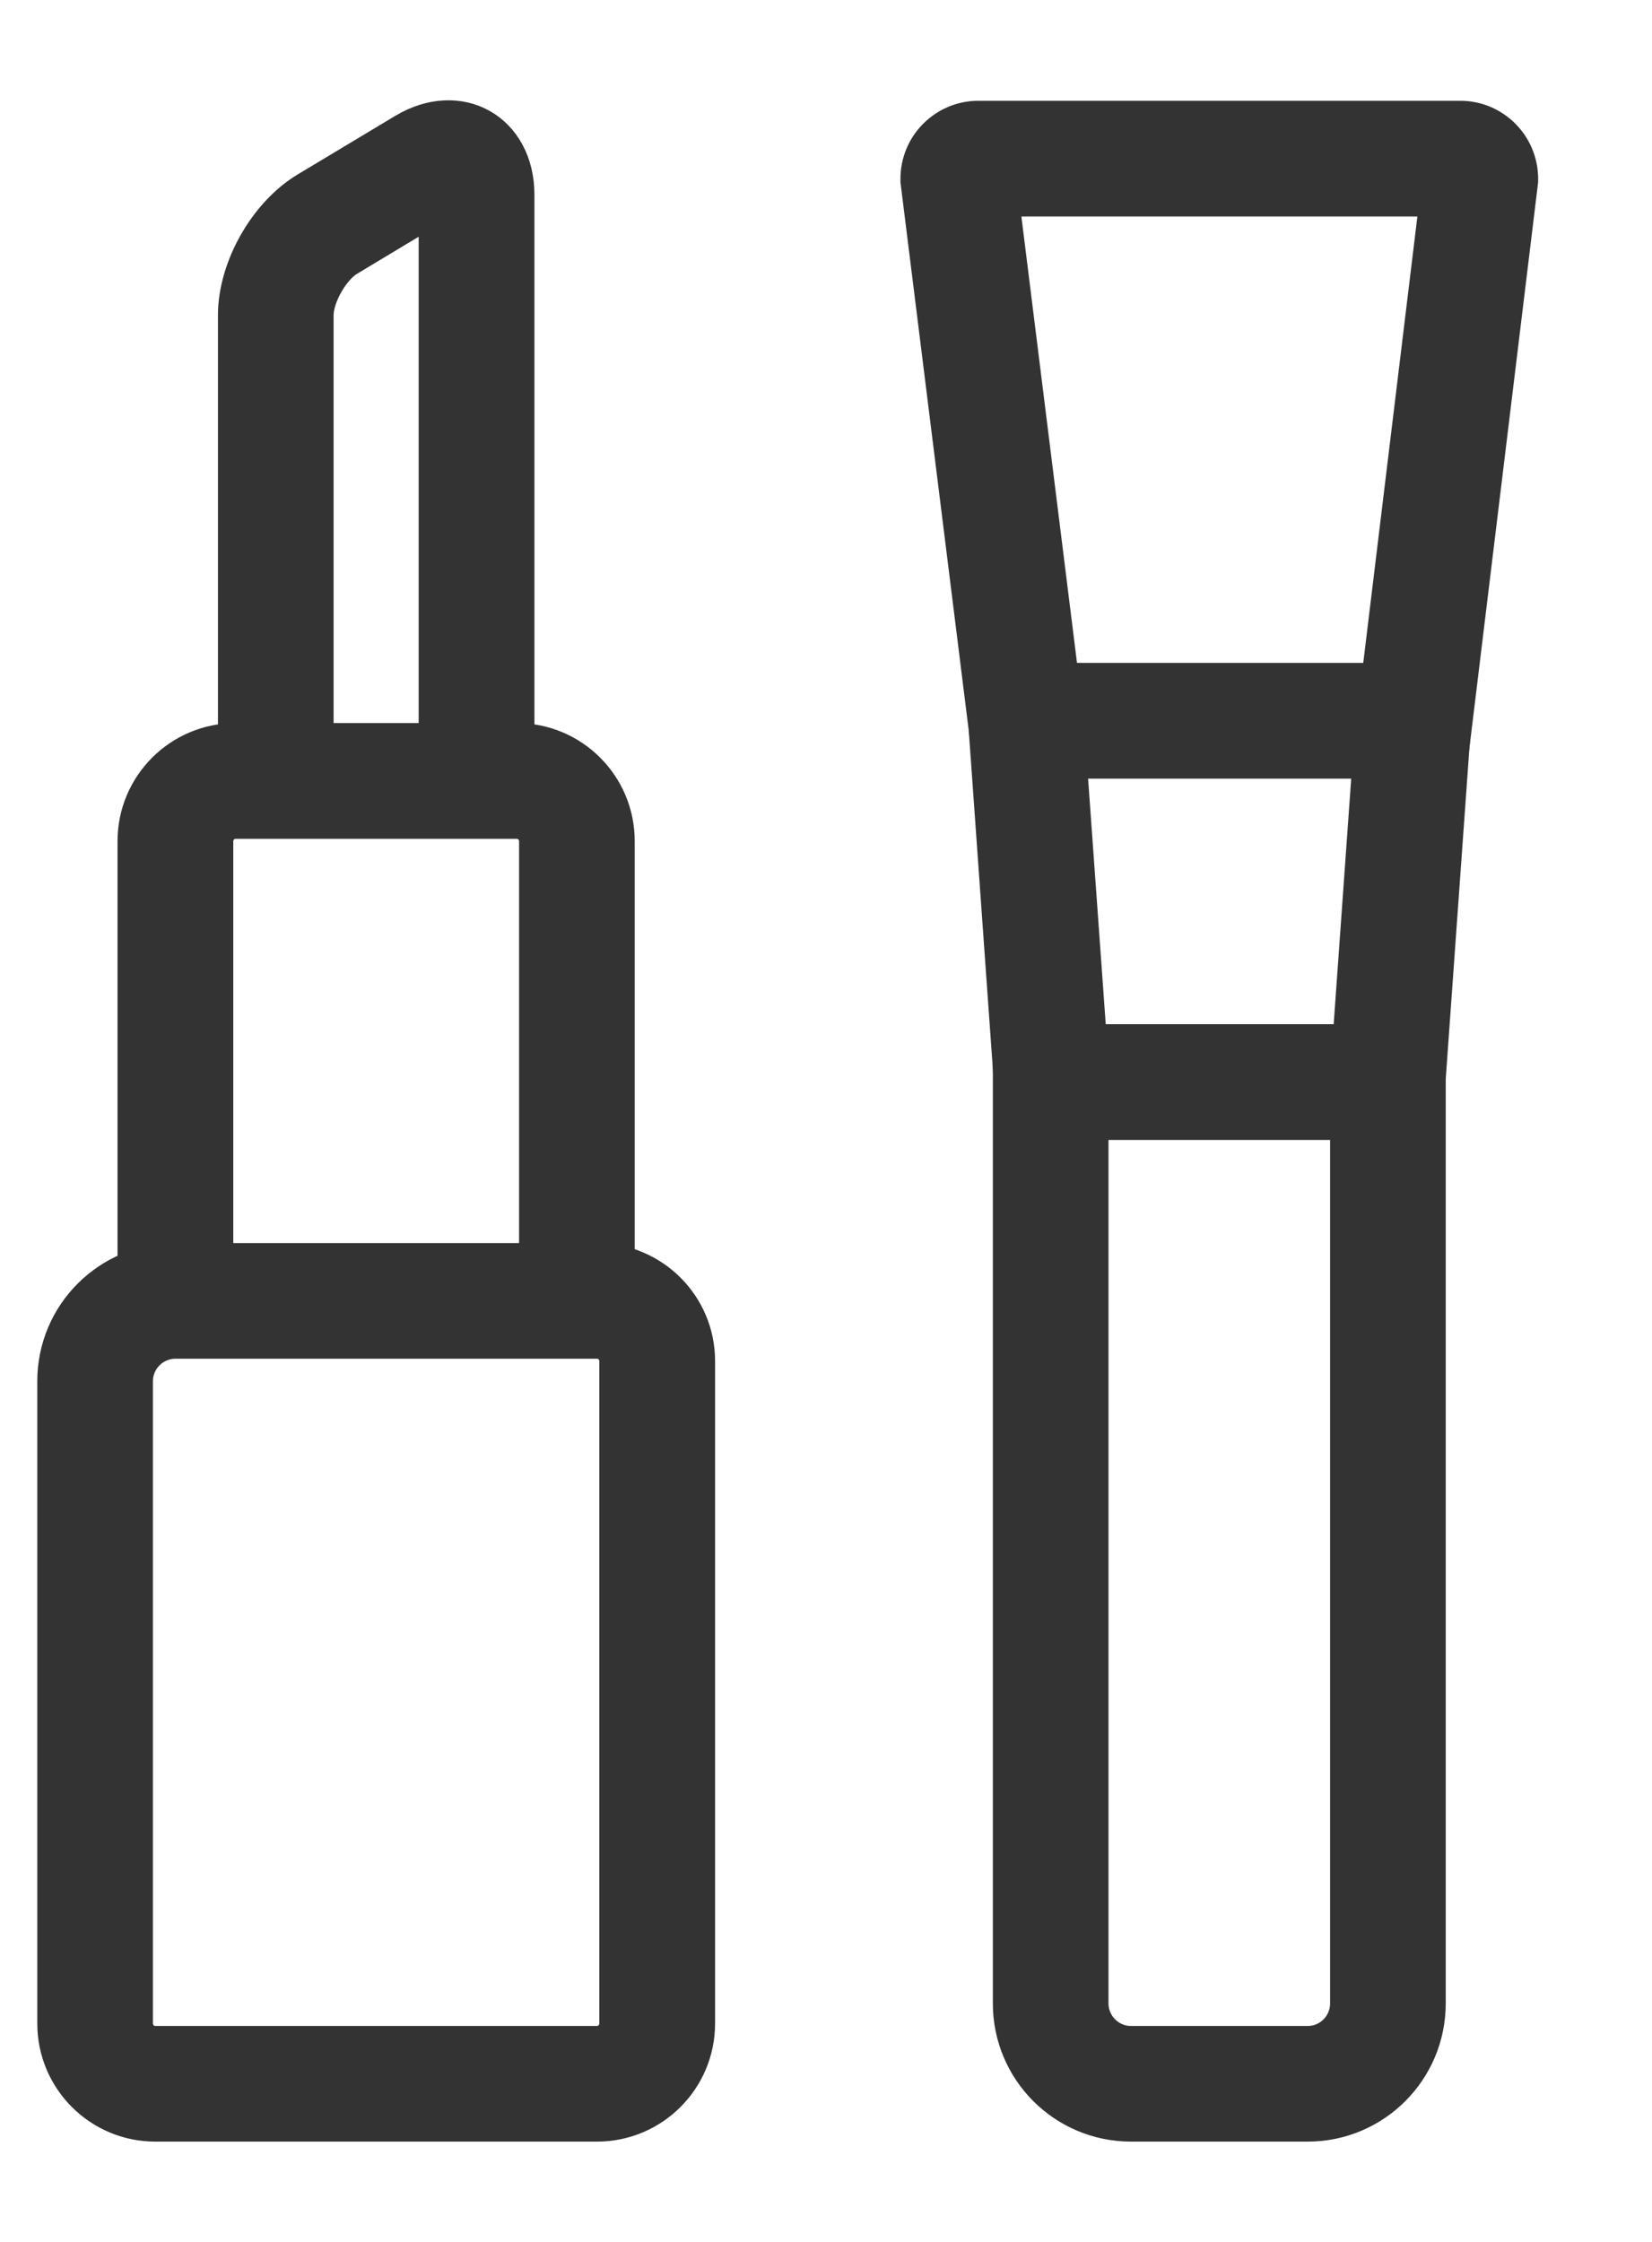 <svg xmlns="http://www.w3.org/2000/svg" fill="none" viewBox="0 0 14 19" height="19" width="14">
<path fill="#333333" d="M1.827 10.77V7.129C1.827 7.035 1.903 6.959 1.997 6.959H4.379C4.473 6.959 4.549 7.035 4.549 7.129V10.77C4.549 10.958 4.701 11.11 4.889 11.11C5.077 11.11 5.229 10.958 5.229 10.77V7.129C5.229 6.659 4.849 6.278 4.379 6.278H1.997C1.527 6.278 1.146 6.659 1.146 7.129V10.77C1.146 10.958 1.299 11.11 1.487 11.11C1.675 11.11 1.827 10.958 1.827 10.77ZM11.442 8.83L11.612 6.449H9.06L9.231 8.83H11.442ZM12.104 9.11C12.088 9.335 11.899 9.511 11.674 9.511H8.999C8.774 9.511 8.584 9.334 8.568 9.11L8.362 6.218C8.344 5.974 8.536 5.768 8.78 5.768H11.893C12.137 5.768 12.329 5.974 12.311 6.217L12.104 9.11Z"></path>
<path stroke-width="0.3" stroke="#333333" d="M9.247 9.062L9.247 9.061M11.632 6.168L11.632 6.169M1.827 10.77V7.129C1.827 7.035 1.903 6.959 1.997 6.959H4.379C4.473 6.959 4.549 7.035 4.549 7.129V10.77C4.549 10.958 4.701 11.11 4.889 11.11C5.077 11.11 5.229 10.958 5.229 10.77V7.129C5.229 6.659 4.849 6.278 4.379 6.278H1.997C1.527 6.278 1.146 6.659 1.146 7.129V10.77C1.146 10.958 1.299 11.11 1.487 11.11C1.675 11.11 1.827 10.958 1.827 10.77ZM11.442 8.83L11.612 6.449H9.06L9.231 8.83H11.442ZM12.104 9.11C12.088 9.335 11.899 9.511 11.674 9.511H8.999C8.774 9.511 8.584 9.334 8.568 9.11L8.362 6.218C8.344 5.974 8.536 5.768 8.78 5.768H11.893C12.137 5.768 12.329 5.974 12.311 6.217L12.104 9.11Z"></path>
<path stroke-width="0.3" stroke="#333333" fill="#333333" d="M5.059 17.32C5.153 17.32 5.229 17.243 5.229 17.149V11.535C5.229 11.441 5.153 11.365 5.059 11.365H1.487C1.299 11.365 1.146 11.518 1.146 11.705V17.149C1.146 17.243 1.222 17.32 1.316 17.32H5.059ZM5.059 18H1.316C0.847 18 0.466 17.619 0.466 17.149V11.705C0.466 11.142 0.923 10.685 1.487 10.685H5.059C5.529 10.685 5.91 11.065 5.91 11.535V17.149C5.91 17.619 5.529 18 5.059 18ZM11.422 9.17V16.979C11.422 17.167 11.27 17.32 11.082 17.32H9.585C9.397 17.32 9.244 17.167 9.244 16.979V9C9.244 8.812 9.092 8.66 8.904 8.66C8.716 8.66 8.564 8.812 8.564 9V16.979C8.564 17.543 9.021 18 9.585 18H11.082C11.645 18 12.102 17.543 12.102 16.979V9.17C12.102 8.983 11.95 8.83 11.762 8.83C11.574 8.83 11.422 8.983 11.422 9.17ZM3.698 6.619H4.379V1.651C4.379 1.106 3.893 0.831 3.426 1.111L2.6 1.607C2.257 1.813 1.997 2.271 1.997 2.672V6.619H2.677V2.672C2.677 2.511 2.812 2.273 2.95 2.191L3.698 1.741L3.698 6.619ZM8.486 1.685H12.181L11.629 6.237C11.606 6.424 11.739 6.593 11.925 6.616C12.112 6.639 12.281 6.506 12.304 6.319L12.885 1.535V1.515C12.885 1.233 12.656 1.004 12.375 1.004H8.292C8.01 1.004 7.781 1.233 7.781 1.515V1.536L8.379 6.337C8.402 6.524 8.572 6.656 8.759 6.633C8.945 6.61 9.078 6.44 9.055 6.253L8.486 1.685Z"></path>
</svg>
